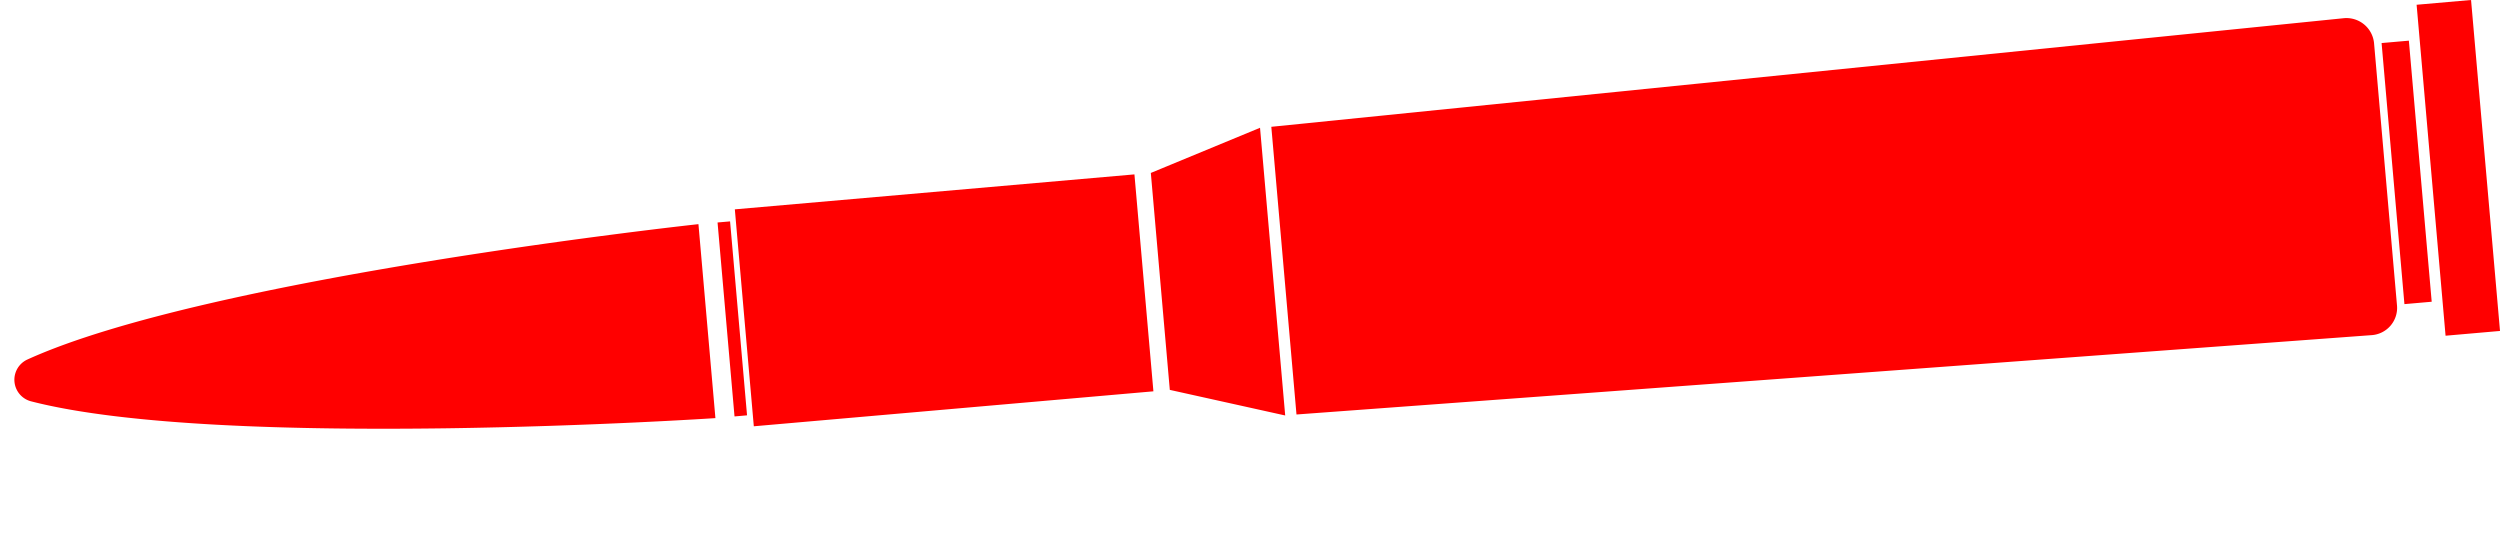 <svg xmlns="http://www.w3.org/2000/svg" width="271.876" height="59.502" viewBox="0 0 271.876 59.502">
  <path id="bullets" d="M365.028,383.754h28.5v-2.977h-28.5Zm-3.813,7.123h36.129v-5.943H361.215ZM389.861,198.8H368.688v1.367h21.173Zm0-2.086s-1.106-53.642-8.311-74a2.422,2.422,0,0,0-4.551,0c-7.2,20.354-8.312,74-8.312,74Zm1.259,4.083H367.438v43.622H391.12Zm3.859,57.671-3.858-12.259H367.439l-3.867,12.259ZM364.956,379.959H393.6a3.017,3.017,0,0,0,2.978-3.059l-1.6-117.2H363.572L361.979,376.9a2.971,2.971,0,0,0,2.977,3.059Z" transform="translate(-86.031 429.899) rotate(-95)" fill="red"/>
</svg>
